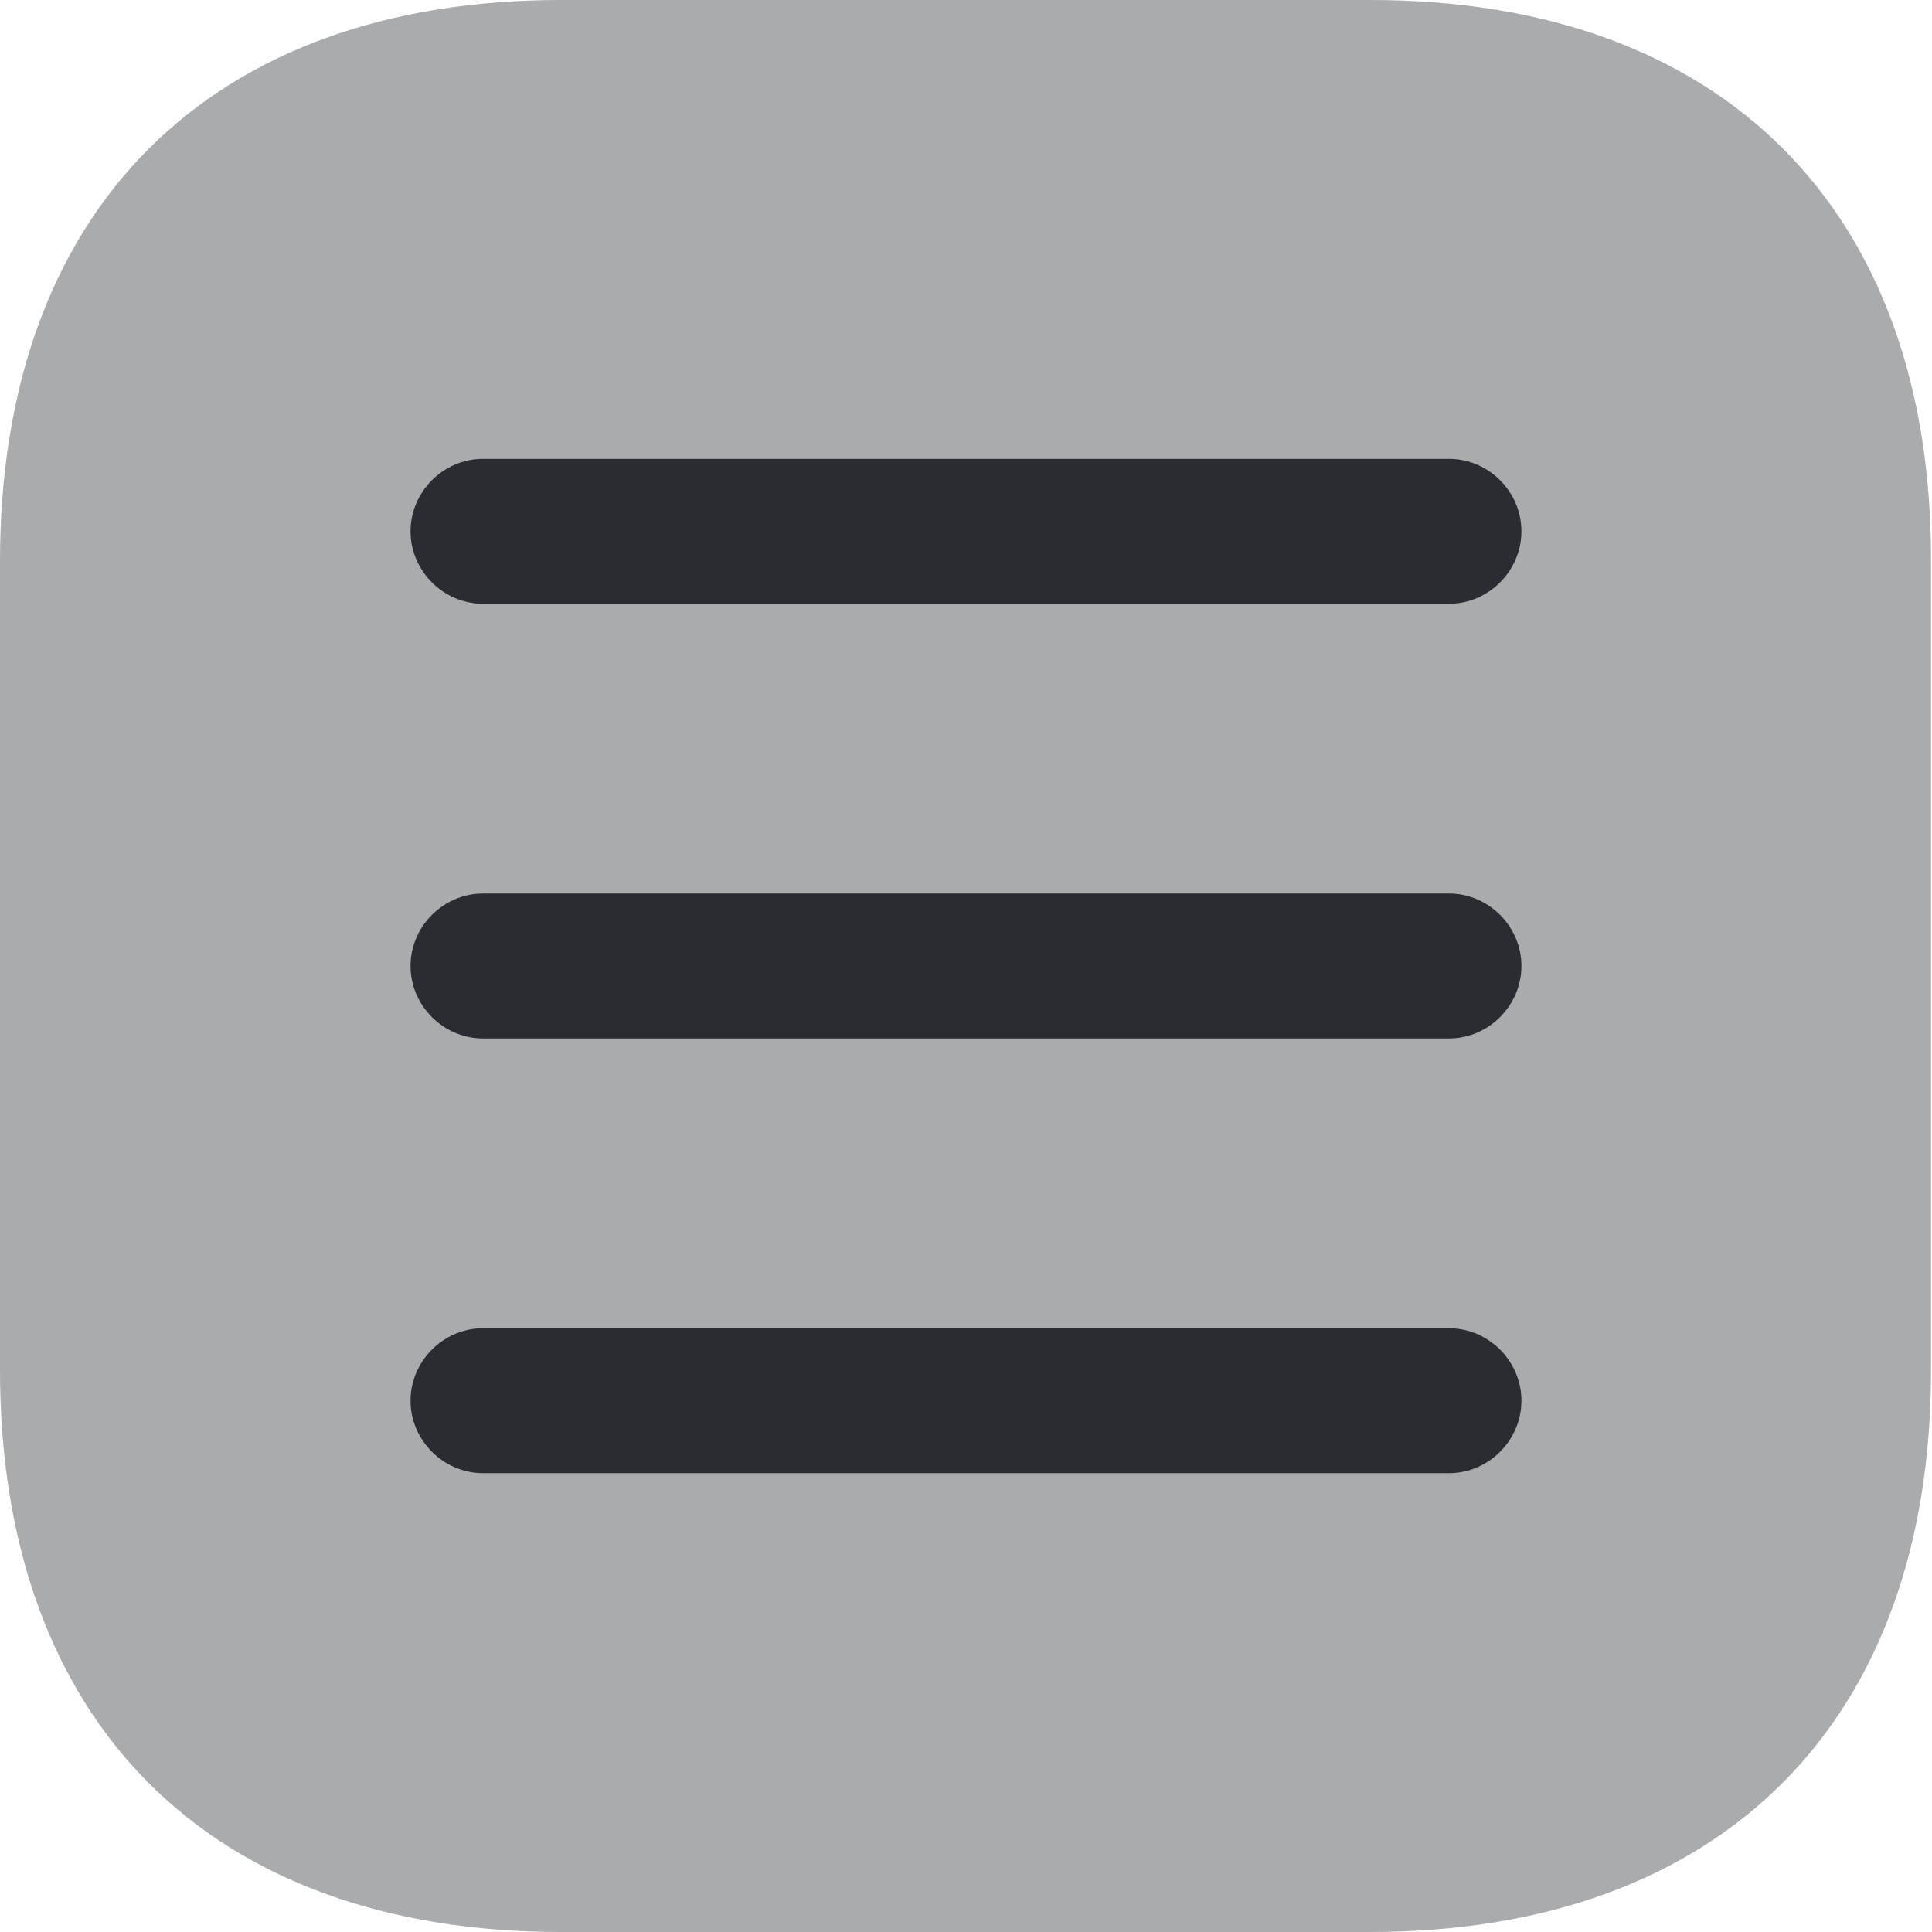 <svg width="43" height="43" viewBox="0 0 43 43" fill="none" xmlns="http://www.w3.org/2000/svg">
<path opacity="0.4" d="M30.509 0H12.492C4.665 0 0 4.665 0 12.492V30.487C0 38.334 4.665 43 12.492 43H30.487C38.313 43 42.978 38.334 42.978 30.509V12.492C43 4.665 38.334 0 30.509 0Z" fill="#292D32"/>
<path d="M32.25 13.438H10.75C9.868 13.438 9.137 12.707 9.137 11.825C9.137 10.944 9.868 10.213 10.75 10.213H32.25C33.132 10.213 33.862 10.944 33.862 11.825C33.862 12.707 33.132 13.438 32.25 13.438Z" fill="#292D32"/>
<path d="M32.25 23.113H10.75C9.868 23.113 9.137 22.381 9.137 21.5C9.137 20.619 9.868 19.887 10.75 19.887H32.25C33.132 19.887 33.862 20.619 33.862 21.5C33.862 22.381 33.132 23.113 32.25 23.113Z" fill="#292D32"/>
<path d="M32.25 32.788H10.75C9.868 32.788 9.137 32.056 9.137 31.175C9.137 30.294 9.868 29.562 10.75 29.562H32.25C33.132 29.562 33.862 30.294 33.862 31.175C33.862 32.056 33.132 32.788 32.25 32.788Z" fill="#292D32"/>
</svg>
